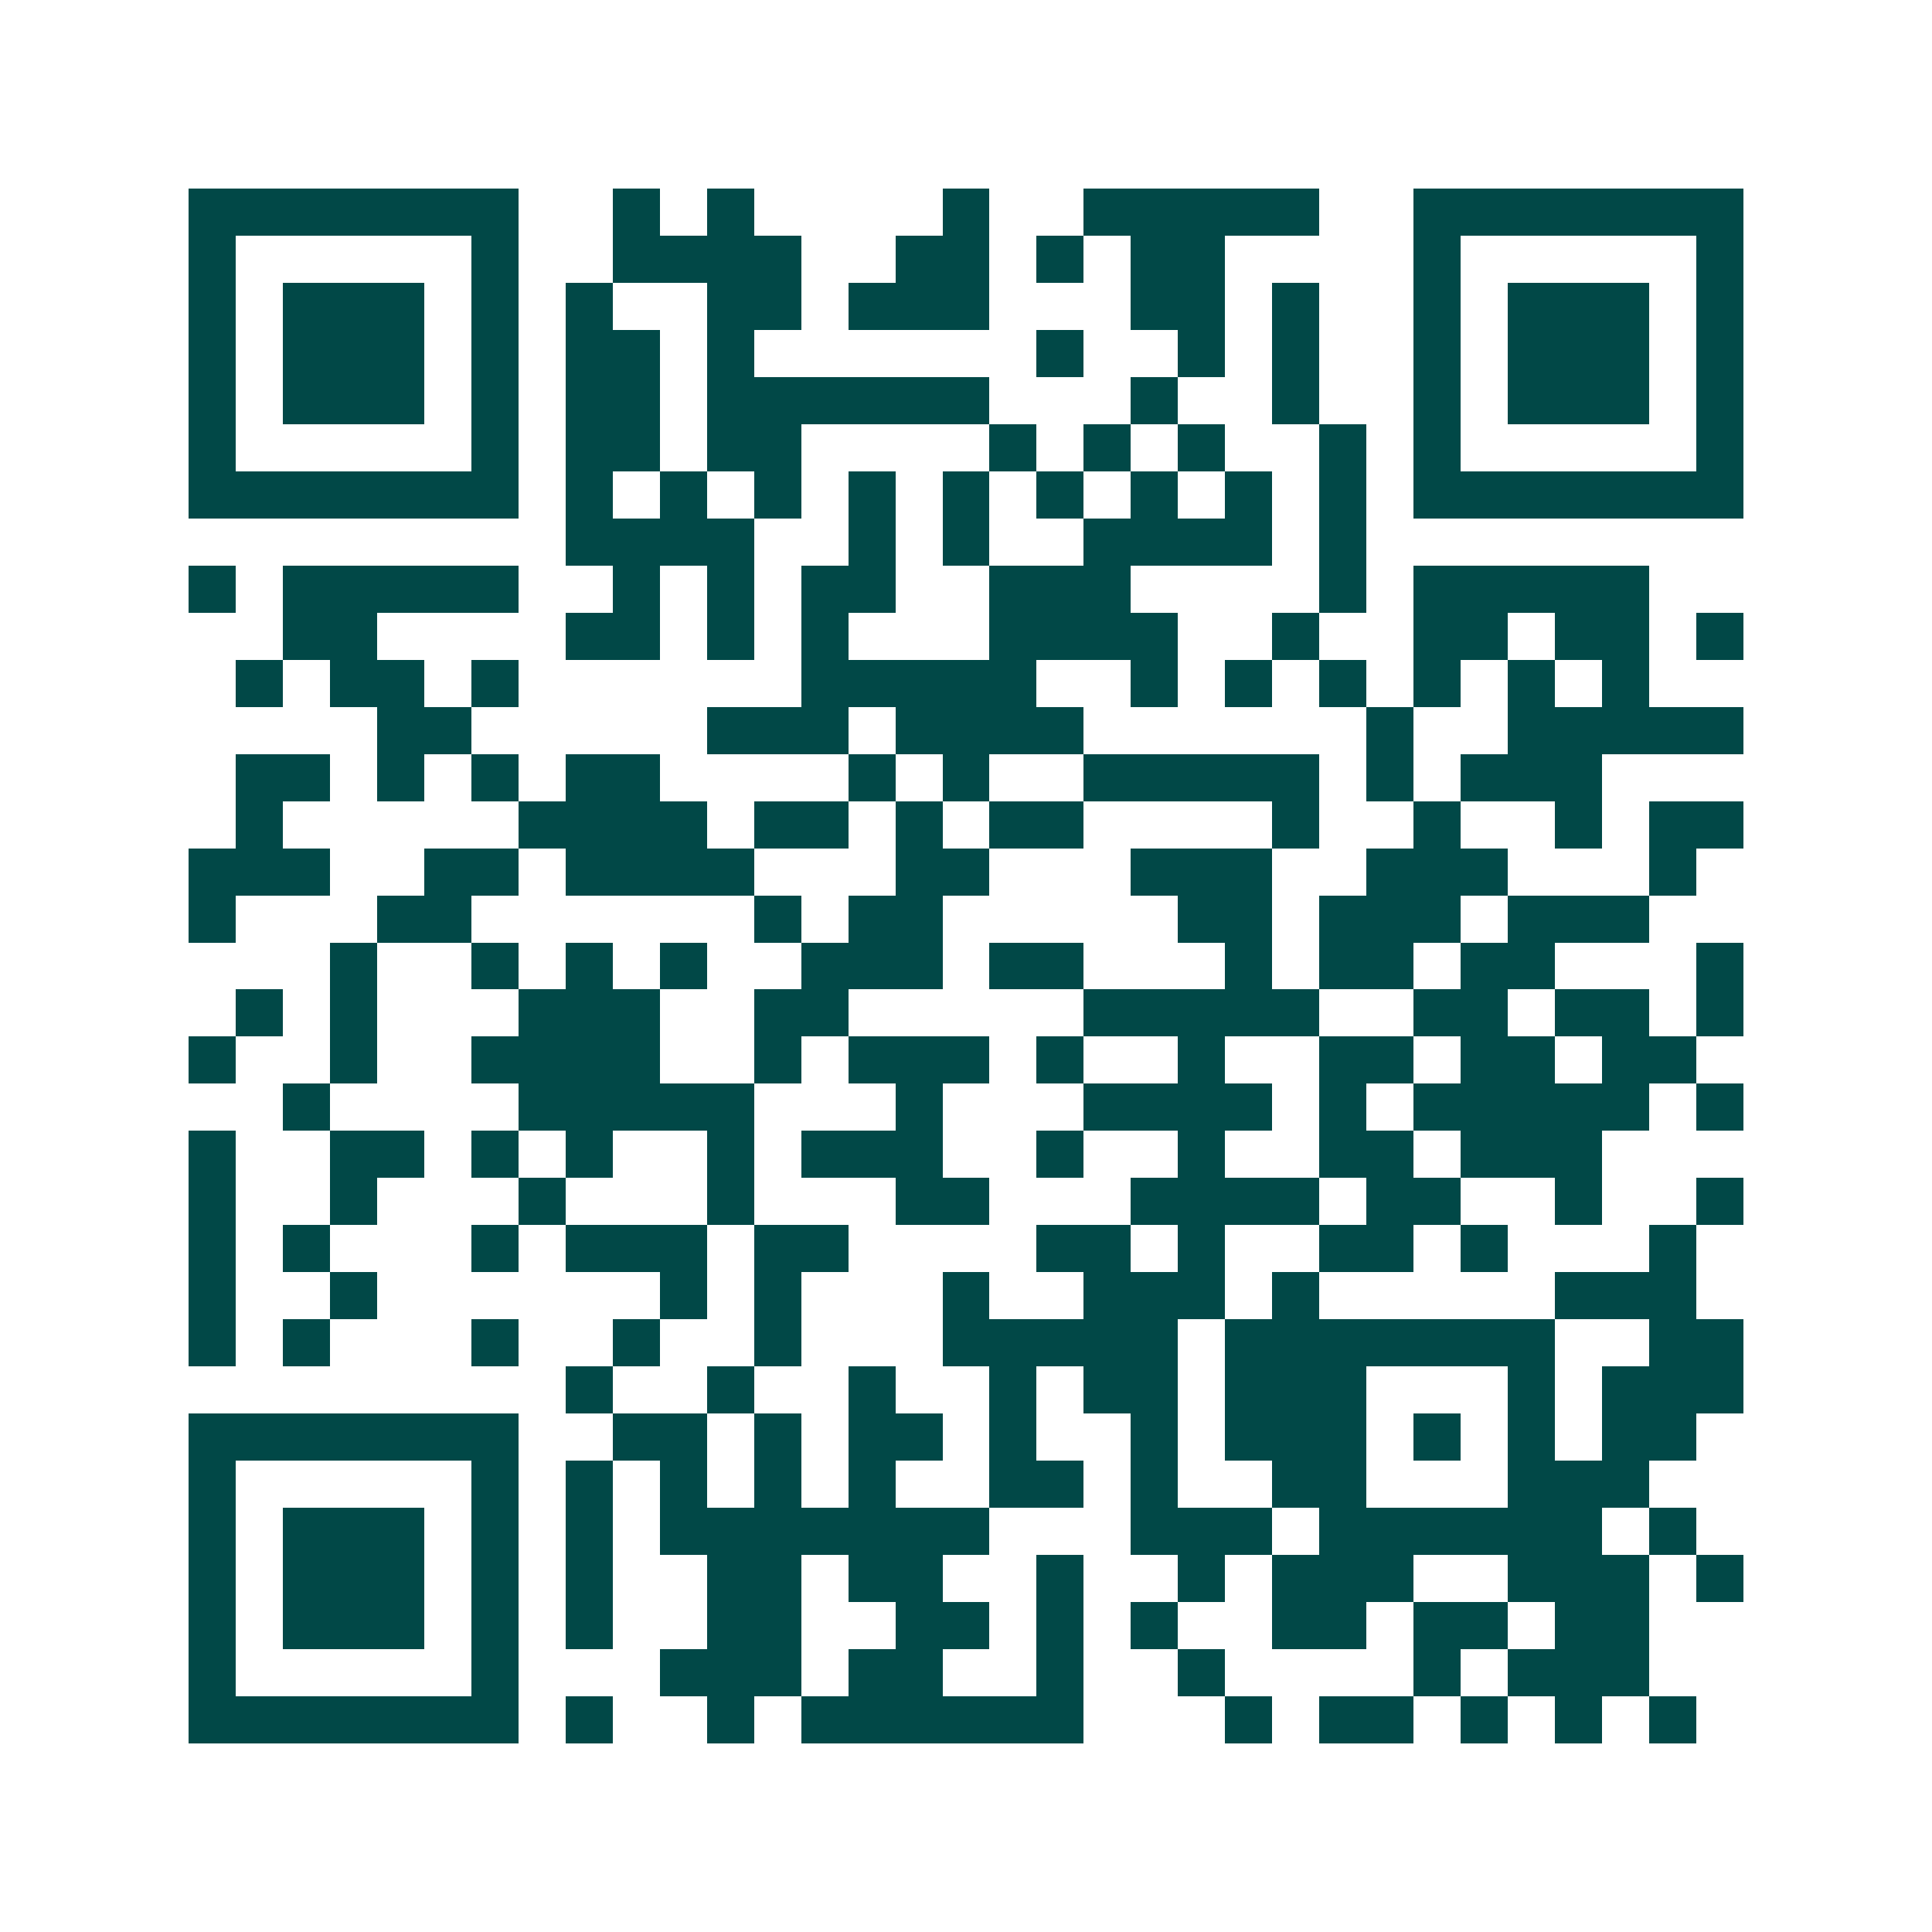 <svg xmlns="http://www.w3.org/2000/svg" width="200" height="200" viewBox="0 0 41 41" shape-rendering="crispEdges"><path fill="#ffffff" d="M0 0h41v41H0z"/><path stroke="#014847" d="M4 4.5h7m2 0h1m1 0h1m4 0h1m2 0h5m2 0h7M4 5.5h1m5 0h1m2 0h4m2 0h2m1 0h1m1 0h2m4 0h1m5 0h1M4 6.5h1m1 0h3m1 0h1m1 0h1m2 0h2m1 0h3m3 0h2m1 0h1m2 0h1m1 0h3m1 0h1M4 7.5h1m1 0h3m1 0h1m1 0h2m1 0h1m6 0h1m2 0h1m1 0h1m2 0h1m1 0h3m1 0h1M4 8.5h1m1 0h3m1 0h1m1 0h2m1 0h6m3 0h1m2 0h1m2 0h1m1 0h3m1 0h1M4 9.5h1m5 0h1m1 0h2m1 0h2m4 0h1m1 0h1m1 0h1m2 0h1m1 0h1m5 0h1M4 10.5h7m1 0h1m1 0h1m1 0h1m1 0h1m1 0h1m1 0h1m1 0h1m1 0h1m1 0h1m1 0h7M12 11.5h4m2 0h1m1 0h1m2 0h4m1 0h1M4 12.5h1m1 0h5m2 0h1m1 0h1m1 0h2m2 0h3m4 0h1m1 0h5M6 13.5h2m4 0h2m1 0h1m1 0h1m3 0h4m2 0h1m2 0h2m1 0h2m1 0h1M5 14.5h1m1 0h2m1 0h1m6 0h5m2 0h1m1 0h1m1 0h1m1 0h1m1 0h1m1 0h1M8 15.5h2m5 0h3m1 0h4m6 0h1m2 0h5M5 16.5h2m1 0h1m1 0h1m1 0h2m4 0h1m1 0h1m2 0h5m1 0h1m1 0h3M5 17.5h1m5 0h4m1 0h2m1 0h1m1 0h2m4 0h1m2 0h1m2 0h1m1 0h2M4 18.5h3m2 0h2m1 0h4m3 0h2m3 0h3m2 0h3m3 0h1M4 19.5h1m3 0h2m6 0h1m1 0h2m5 0h2m1 0h3m1 0h3M7 20.5h1m2 0h1m1 0h1m1 0h1m2 0h3m1 0h2m3 0h1m1 0h2m1 0h2m3 0h1M5 21.5h1m1 0h1m3 0h3m2 0h2m5 0h5m2 0h2m1 0h2m1 0h1M4 22.5h1m2 0h1m2 0h4m2 0h1m1 0h3m1 0h1m2 0h1m2 0h2m1 0h2m1 0h2M6 23.5h1m4 0h5m3 0h1m3 0h4m1 0h1m1 0h5m1 0h1M4 24.5h1m2 0h2m1 0h1m1 0h1m2 0h1m1 0h3m2 0h1m2 0h1m2 0h2m1 0h3M4 25.5h1m2 0h1m3 0h1m3 0h1m3 0h2m3 0h4m1 0h2m2 0h1m2 0h1M4 26.5h1m1 0h1m3 0h1m1 0h3m1 0h2m4 0h2m1 0h1m2 0h2m1 0h1m3 0h1M4 27.5h1m2 0h1m6 0h1m1 0h1m3 0h1m2 0h3m1 0h1m5 0h3M4 28.5h1m1 0h1m3 0h1m2 0h1m2 0h1m3 0h5m1 0h7m2 0h2M12 29.5h1m2 0h1m2 0h1m2 0h1m1 0h2m1 0h3m3 0h1m1 0h3M4 30.5h7m2 0h2m1 0h1m1 0h2m1 0h1m2 0h1m1 0h3m1 0h1m1 0h1m1 0h2M4 31.5h1m5 0h1m1 0h1m1 0h1m1 0h1m1 0h1m2 0h2m1 0h1m2 0h2m3 0h3M4 32.5h1m1 0h3m1 0h1m1 0h1m1 0h7m3 0h3m1 0h6m1 0h1M4 33.5h1m1 0h3m1 0h1m1 0h1m2 0h2m1 0h2m2 0h1m2 0h1m1 0h3m2 0h3m1 0h1M4 34.5h1m1 0h3m1 0h1m1 0h1m2 0h2m2 0h2m1 0h1m1 0h1m2 0h2m1 0h2m1 0h2M4 35.5h1m5 0h1m3 0h3m1 0h2m2 0h1m2 0h1m4 0h1m1 0h3M4 36.5h7m1 0h1m2 0h1m1 0h6m3 0h1m1 0h2m1 0h1m1 0h1m1 0h1"/></svg>
